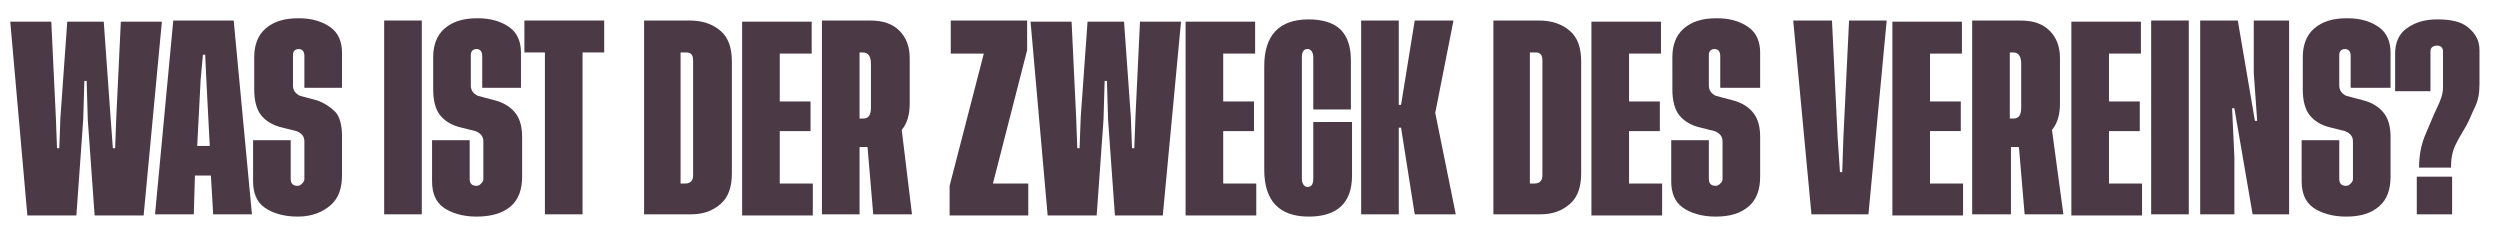 <?xml version="1.0" encoding="utf-8"?>
<!-- Generator: Adobe Illustrator 23.0.4, SVG Export Plug-In . SVG Version: 6.00 Build 0)  -->
<svg version="1.1" id="Ebene_1" xmlns="http://www.w3.org/2000/svg" xmlns:xlink="http://www.w3.org/1999/xlink" x="0px" y="0px"
	 viewBox="0 0 219.3 21.7" style="enable-background:new 0 0 219.3 21.7;" xml:space="preserve">
<style type="text/css">
	.st0{fill:#4B3946;}
</style>
<g>
	<path class="st0" d="M9.9,13h0.2l0.1-2.7l0.4-8.4h3.6l-1.6,17H8.3l-0.6-8.4L7.6,7.1H7.4l-0.1,3.4l-0.6,8.4H2.4l-1.5-17h3.6l0.4,8.4
		L5,13h0.2l0.1-2.7l0.6-8.4h3.2l0.6,8.4L9.9,13z"/>
	<path class="st0" d="M18.7,18.8l-0.2-3.4h-1.4L17,18.8h-3.4l1.6-17h5.3l1.6,17H18.7z M17.3,12.8h1.1L18.1,7l-0.1-2.2h-0.2L17.6,7
		L17.3,12.8z"/>
	<path class="st0" d="M29.9,7.7h-3.2V4.9c0-0.4-0.2-0.6-0.5-0.6s-0.5,0.2-0.5,0.5v2.7c0,0.4,0.2,0.7,0.6,0.9l1.5,0.4
		C28.4,9,29,9.4,29.4,9.8S30,11,30,11.9v3.5c0,1.1-0.3,2-1,2.6S27.4,19,26.1,19c-1.2,0-2.2-0.3-2.9-0.8s-1-1.3-1-2.3v-3.6h3.3v3.4
		c0,0.4,0.2,0.6,0.6,0.6c0.2,0,0.3-0.1,0.4-0.2s0.2-0.2,0.2-0.4v-3.3c0-0.4-0.2-0.7-0.7-0.9l-1.2-0.3c-0.9-0.2-1.5-0.6-1.9-1.1
		s-0.6-1.3-0.6-2.2V5c0-1,0.3-1.9,1-2.5s1.6-0.9,2.9-0.9c1.2,0,2.1,0.3,2.8,0.8s1,1.3,1,2.2V7.7z"/>
	<path class="st0" d="M33.7,1.8H37v17h-3.3V1.8z"/>
	<path class="st0" d="M45.5,7.7h-3.2V4.9c0-0.4-0.2-0.6-0.5-0.6s-0.5,0.2-0.5,0.5v2.7c0,0.4,0.2,0.7,0.6,0.9l1.5,0.4
		c0.8,0.2,1.4,0.6,1.8,1.1s0.6,1.2,0.6,2.1v3.5c0,1.1-0.3,2-1,2.6S43.1,19,41.8,19c-1.2,0-2.2-0.3-2.9-0.8s-1-1.3-1-2.3v-3.6h3.3
		v3.4c0,0.4,0.2,0.6,0.6,0.6c0.2,0,0.3-0.1,0.4-0.2s0.2-0.2,0.2-0.4v-3.3c0-0.4-0.2-0.7-0.7-0.9l-1.2-0.3c-0.9-0.2-1.5-0.6-1.9-1.1
		s-0.6-1.3-0.6-2.2V5c0-1,0.3-1.9,1-2.5s1.6-0.9,2.9-0.9c1.2,0,2.1,0.3,2.8,0.8s1,1.3,1,2.2V7.7z"/>
	<path class="st0" d="M53,1.8v2.8h-1.9v14.2h-3.3V4.6H46V1.8H53z"/>
	<path class="st0" d="M60.5,1.8c1.1,0,2,0.3,2.7,0.9s1,1.5,1,2.7v9.8c0,1.2-0.3,2.1-1,2.7s-1.5,0.9-2.6,0.9h-4.1v-17H60.5z
		 M60.8,15.4V5.3c0-0.5-0.2-0.7-0.6-0.7h-0.5v11.5h0.4C60.6,16.1,60.8,15.8,60.8,15.4z"/>
	<path class="st0" d="M68.4,16.1h2.9v2.8h-6.2v-17h6.1v2.8h-2.8v4.2h2.7v2.6h-2.7V16.1z"/>
	<path class="st0" d="M80,18.8h-3.4l-0.5-5.9h-0.7v5.9h-3.3v-17h4.2c1.2,0,2,0.3,2.6,0.9s0.9,1.4,0.9,2.4v4c0,0.9-0.2,1.7-0.7,2.3
		L80,18.8z M75.4,10.4h0.3c0.5,0,0.7-0.3,0.7-1V5.6c0-0.6-0.2-1-0.7-1h-0.3V10.4z"/>
	<path class="st0" d="M87.1,16.1h3.1v2.8h-6.9v-2.6l3-11.6h-2.9V1.8h6.7l0,2.6L87.1,16.1z"/>
	<path class="st0" d="M99.3,13h0.2l0.1-2.7l0.4-8.4h3.6l-1.6,17h-4.2l-0.6-8.4l-0.1-3.4h-0.2l-0.1,3.4l-0.6,8.4h-4.3l-1.5-17H94
		l0.4,8.4l0.1,2.7h0.2l0.1-2.7l0.6-8.4h3.2l0.6,8.4L99.3,13z"/>
	<path class="st0" d="M107.3,16.1h2.9v2.8H104v-17h6.1v2.8h-2.8v4.2h2.7v2.6h-2.7V16.1z"/>
	<path class="st0" d="M118.6,10.6v4.8c0,2.4-1.3,3.6-3.8,3.6c-2.6,0-3.9-1.4-3.9-4.1V5.8c0-2.7,1.3-4.1,3.9-4.1
		c1.2,0,2.2,0.3,2.8,0.9s0.9,1.5,0.9,2.7v4.3h-3.3V5c0-0.4-0.2-0.7-0.5-0.7s-0.5,0.2-0.5,0.7v10.7c0,0.4,0.2,0.7,0.5,0.7
		c0.3,0,0.5-0.2,0.5-0.7v-5H118.6z"/>
	<path class="st0" d="M127.7,18.8h-3.6l-1.2-7.6h-0.2v7.6h-3.3v-17h3.3v7.4h0.2l1.2-7.4h3.4l-1.6,8.1L127.7,18.8z"/>
	<path class="st0" d="M135,1.8c1.1,0,2,0.3,2.7,0.9s1,1.5,1,2.7v9.8c0,1.2-0.3,2.1-1,2.7s-1.5,0.9-2.6,0.9h-4.1v-17H135z
		 M135.3,15.4V5.3c0-0.5-0.2-0.7-0.6-0.7h-0.5v11.5h0.4C135.1,16.1,135.3,15.8,135.3,15.4z"/>
	<path class="st0" d="M142.9,16.1h2.9v2.8h-6.2v-17h6.1v2.8h-2.8v4.2h2.7v2.6h-2.7V16.1z"/>
	<path class="st0" d="M154.1,7.7h-3.2V4.9c0-0.4-0.2-0.6-0.5-0.6s-0.5,0.2-0.5,0.5v2.7c0,0.4,0.2,0.7,0.6,0.9l1.5,0.4
		c0.8,0.2,1.4,0.6,1.8,1.1s0.6,1.2,0.6,2.1v3.5c0,1.1-0.3,2-1,2.6c-0.7,0.6-1.6,0.9-2.9,0.9c-1.2,0-2.2-0.3-2.9-0.8s-1-1.3-1-2.3
		v-3.6h3.3v3.4c0,0.4,0.2,0.6,0.6,0.6c0.2,0,0.3-0.1,0.4-0.2s0.2-0.2,0.2-0.4v-3.3c0-0.4-0.2-0.7-0.7-0.9l-1.2-0.3
		c-0.9-0.2-1.5-0.6-1.9-1.1s-0.6-1.3-0.6-2.2V5c0-1,0.3-1.9,1-2.5s1.6-0.9,2.9-0.9c1.2,0,2.1,0.3,2.8,0.8s1,1.3,1,2.2V7.7z"/>
	<path class="st0" d="M162.2,1.8h3.3l-1.6,17h-5l-1.6-17h3.4l0.5,10.3l0.2,3h0.2l0.1-3L162.2,1.8z"/>
	<path class="st0" d="M169.3,16.1h2.9v2.8H166v-17h6.1v2.8h-2.8v4.2h2.7v2.6h-2.7V16.1z"/>
	<path class="st0" d="M181,18.8h-3.4l-0.5-5.9h-0.7v5.9H173v-17h4.2c1.2,0,2,0.3,2.6,0.9s0.9,1.4,0.9,2.4v4c0,0.9-0.2,1.7-0.7,2.3
		L181,18.8z M176.3,10.4h0.3c0.5,0,0.7-0.3,0.7-1V5.6c0-0.6-0.2-1-0.7-1h-0.3V10.4z"/>
	<path class="st0" d="M185,16.1h2.9v2.8h-6.2v-17h6.1v2.8H185v4.2h2.7v2.6H185V16.1z"/>
	<path class="st0" d="M188.7,1.8h3.3v17h-3.3V1.8z"/>
	<path class="st0" d="M198,10.6l-0.3-4.2V1.8h3.1v17h-3.2l-1.6-9.3h-0.2l0.2,4.3v5H193v-17h3.3l1.5,8.8H198z"/>
	<path class="st0" d="M209.4,7.7h-3.2V4.9c0-0.4-0.2-0.6-0.5-0.6s-0.5,0.2-0.5,0.5v2.7c0,0.4,0.2,0.7,0.6,0.9l1.5,0.4
		c0.8,0.2,1.4,0.6,1.8,1.1s0.6,1.2,0.6,2.1v3.5c0,1.1-0.3,2-1,2.6s-1.6,0.9-2.9,0.9c-1.2,0-2.2-0.3-2.9-0.8s-1-1.3-1-2.3v-3.6h3.3
		v3.4c0,0.4,0.2,0.6,0.6,0.6c0.2,0,0.3-0.1,0.4-0.2s0.2-0.2,0.2-0.4v-3.3c0-0.4-0.2-0.7-0.7-0.9l-1.2-0.3c-0.9-0.2-1.5-0.6-1.9-1.1
		s-0.6-1.3-0.6-2.2V5c0-1,0.3-1.9,1-2.5s1.6-0.9,2.9-0.9c1.2,0,2.1,0.3,2.8,0.8s1,1.3,1,2.2V7.7z"/>
	<path class="st0" d="M212.2,14.7c0-1.1,0.2-2.1,0.6-3s0.7-1.7,1-2.3s0.5-1.2,0.5-1.7V4.5c0-0.3-0.2-0.5-0.5-0.5
		c-0.4,0-0.6,0.2-0.6,0.5V8h-3.1V4.7c0-0.9,0.3-1.7,1-2.2s1.5-0.8,2.7-0.8c1.2,0,2.1,0.2,2.7,0.7s1,1.1,1,2v3c0,0.7-0.1,1.4-0.4,2
		s-0.5,1.2-0.8,1.7s-0.6,1-0.9,1.6S215,14,215,14.7H212.2z M215.1,15.5v3.3H212v-3.3H215.1z"/>
</g>
<g>
</g>
<g>
</g>
<g>
</g>
<g>
</g>
<g>
</g>
<g>
</g>
</svg>
